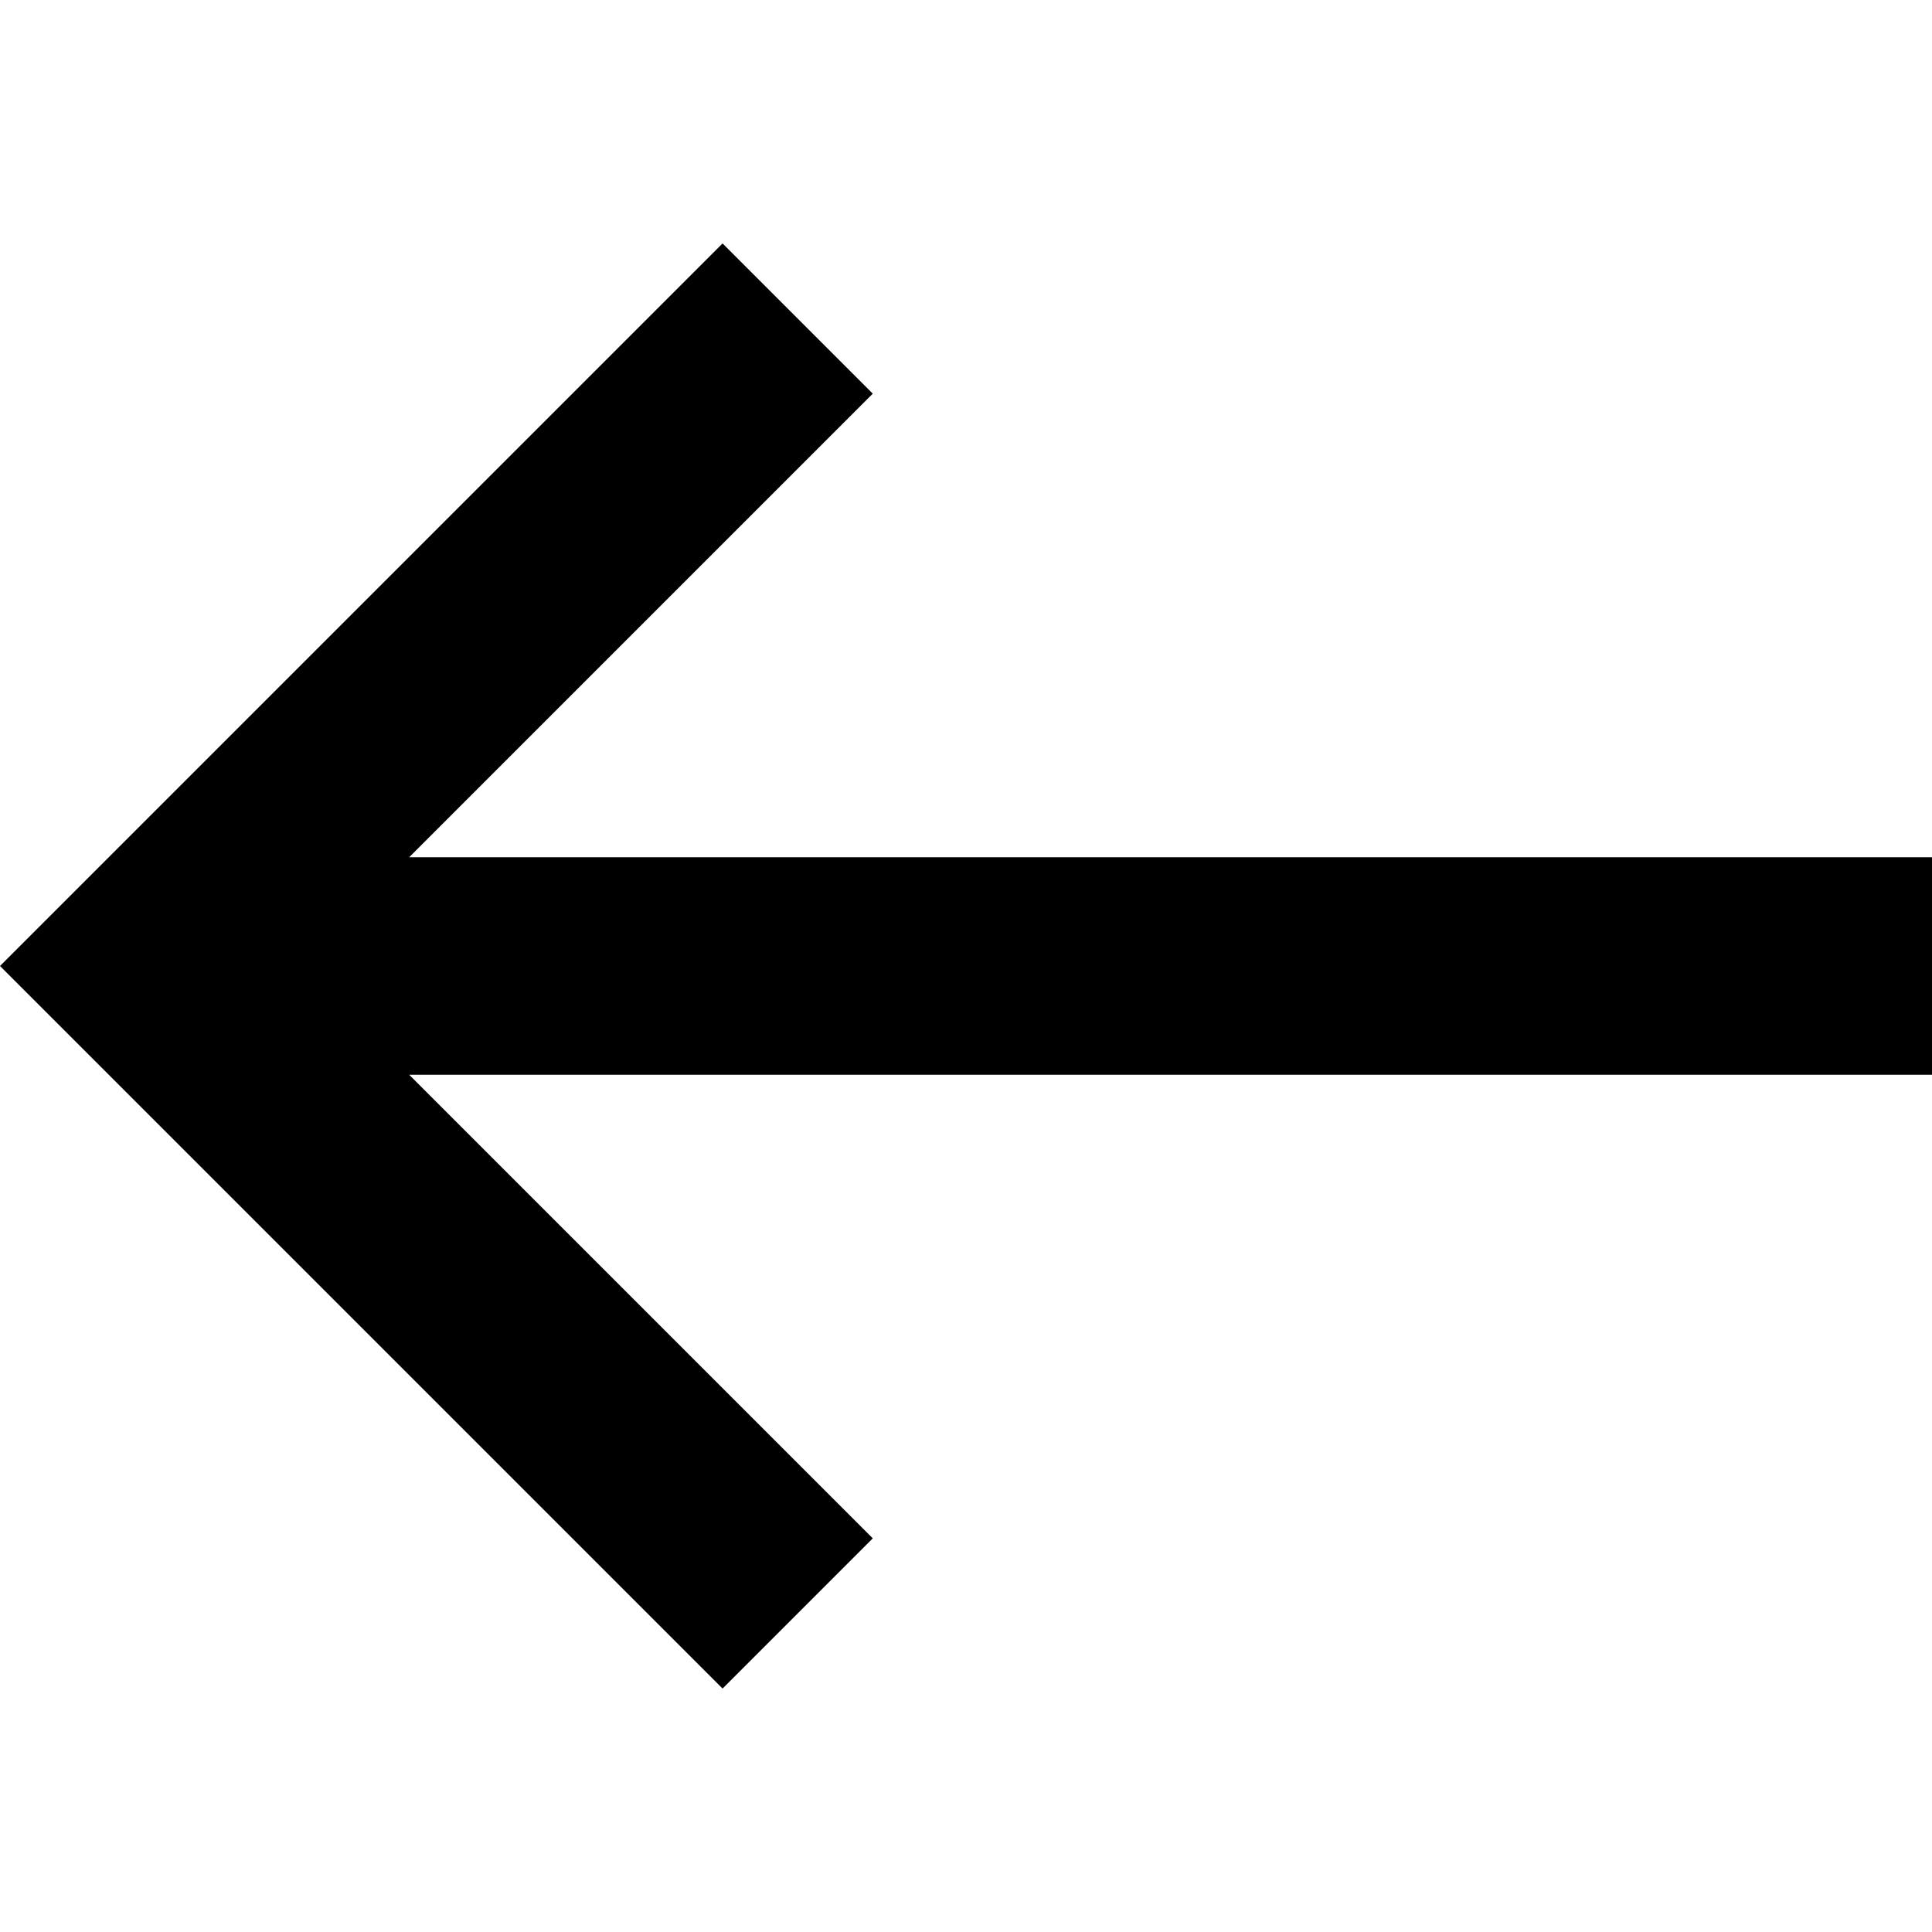 <?xml version="1.0" encoding="utf-8"?>
<!-- Generator: Adobe Illustrator 23.0.3, SVG Export Plug-In . SVG Version: 6.00 Build 0)  -->
<svg version="1.1" id="Layer_1" xmlns="http://www.w3.org/2000/svg" xmlns:xlink="http://www.w3.org/1999/xlink" x="0px" y="0px"
	 viewBox="0 0 74.6 74.6" style="enable-background:new 0 0 74.6 74.6;" xml:space="preserve">
<path d="M74.6,33.1H15.8l17.9-17.9l-5.8-5.8L0,37.3l27.9,27.9l5.8-5.8L15.8,41.5h58.8V33.1z"/>
</svg>
